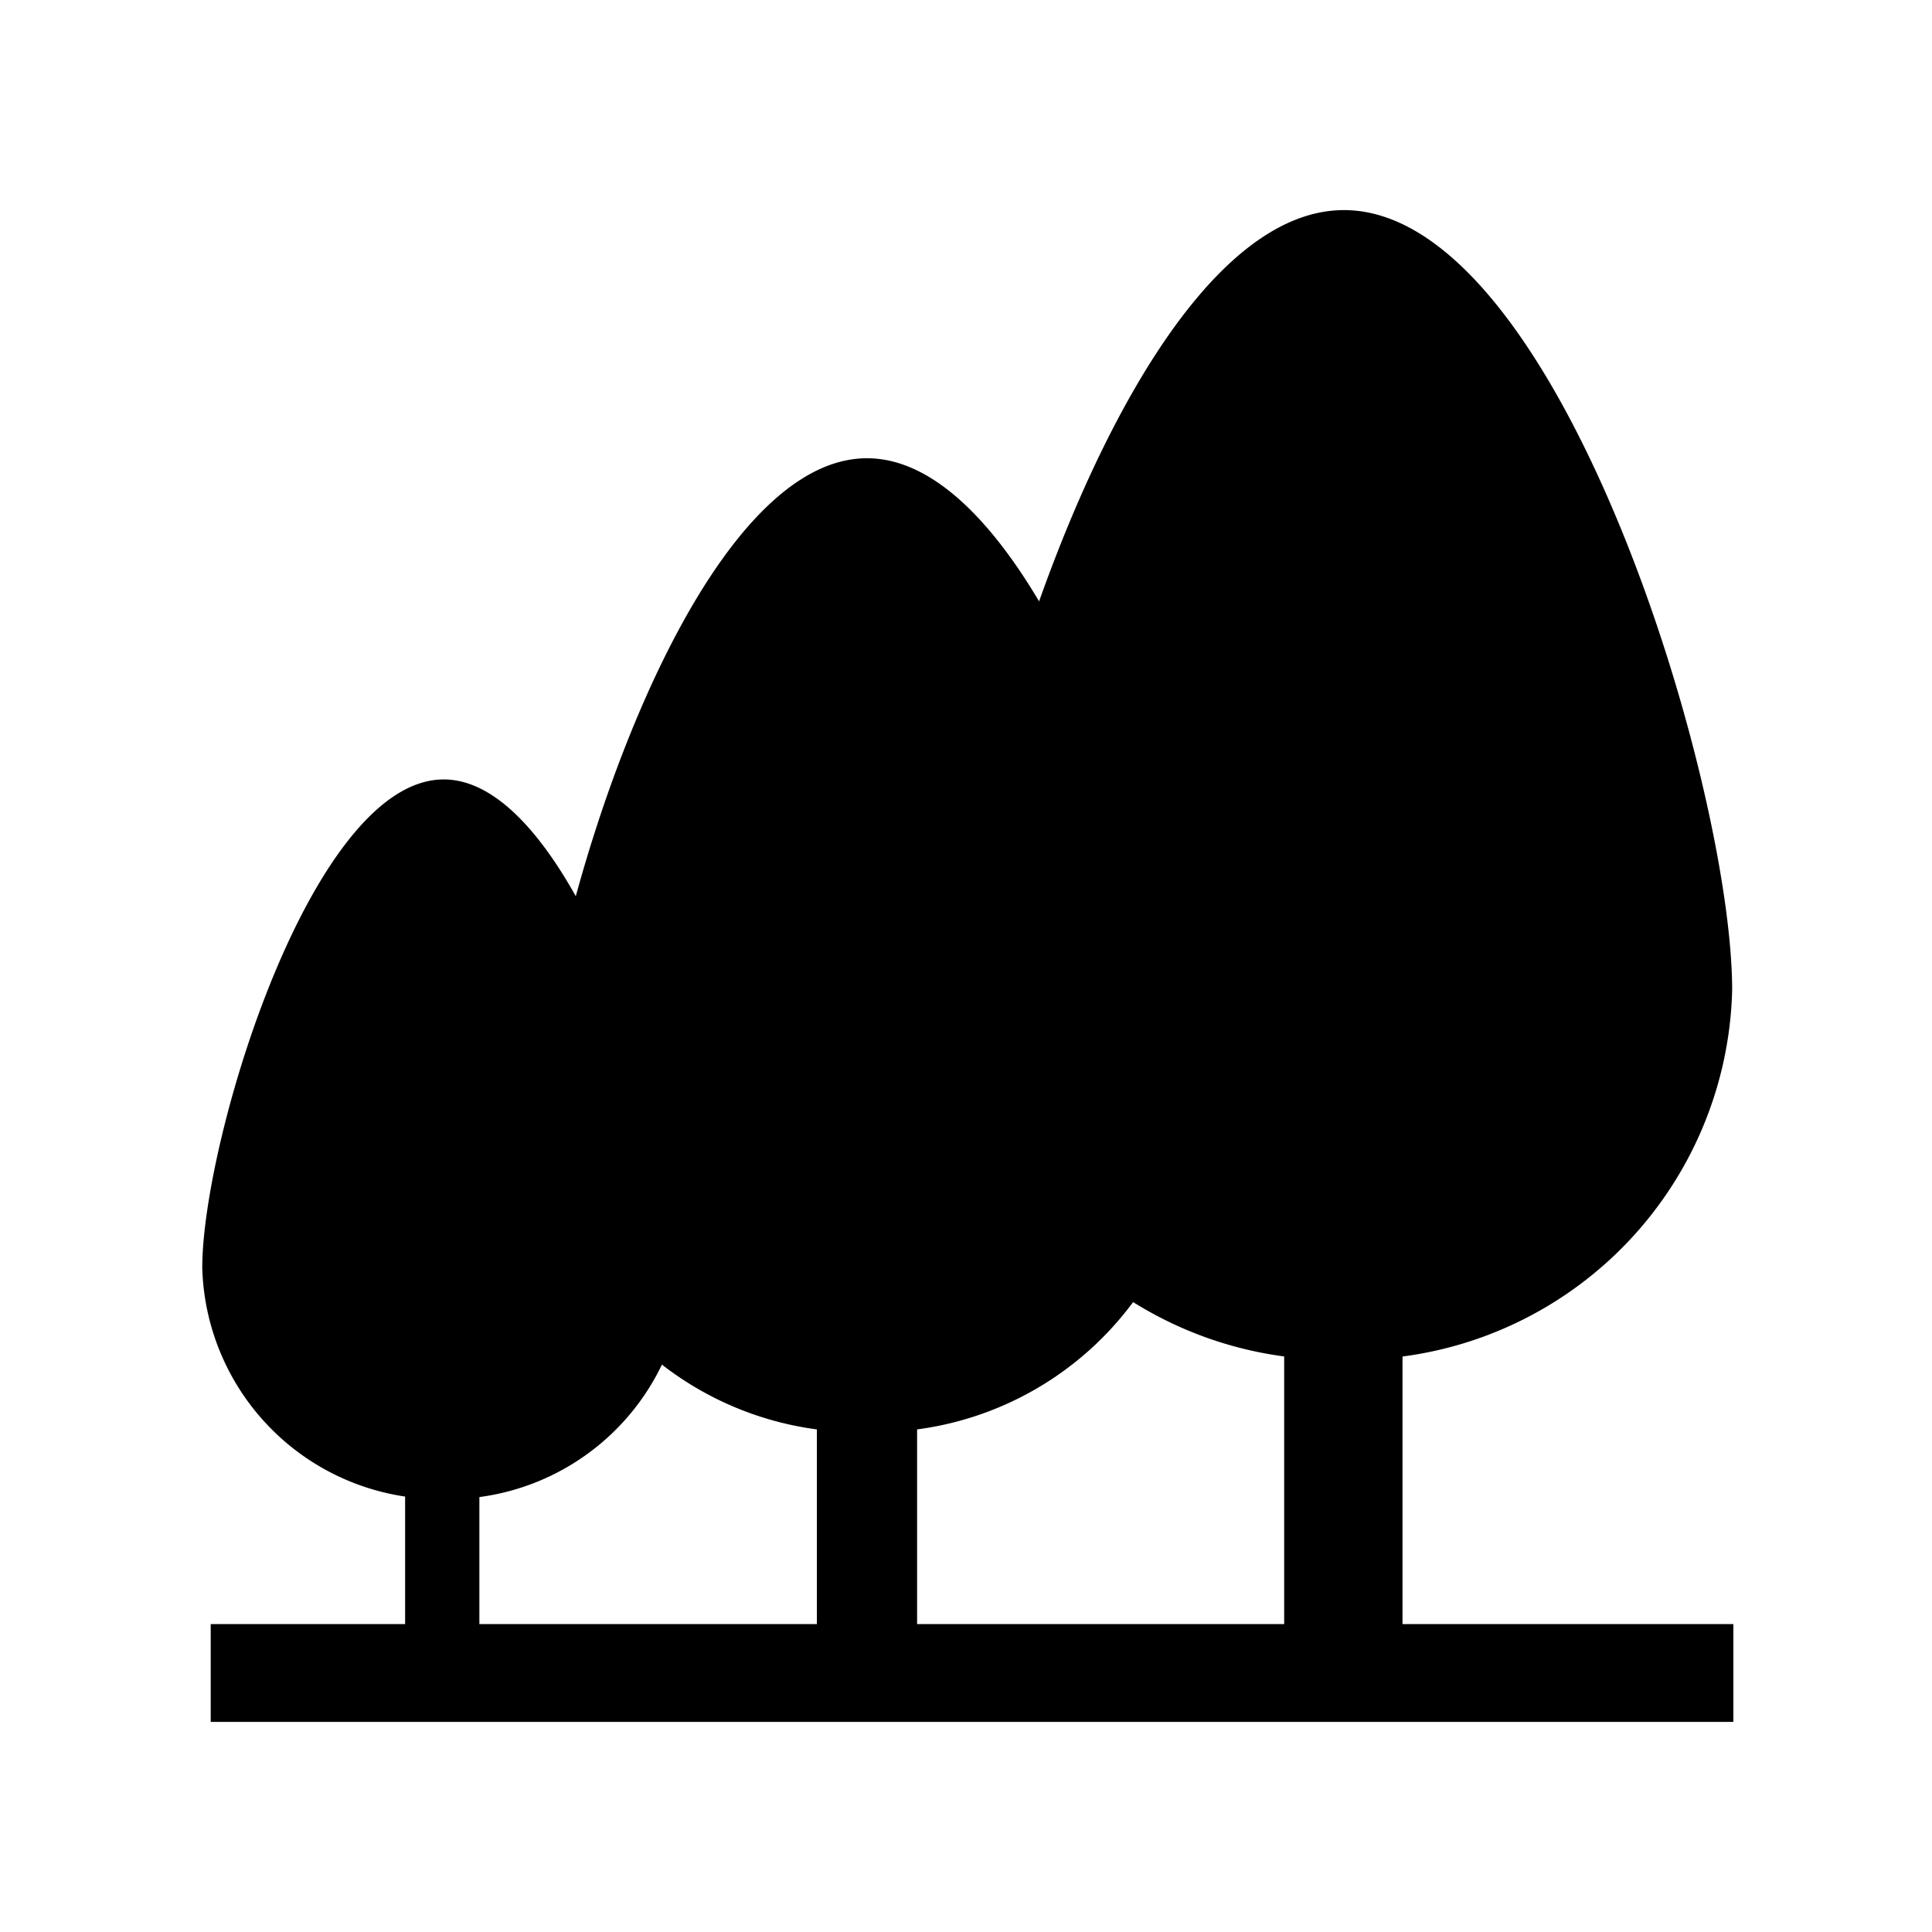 <svg xmlns="http://www.w3.org/2000/svg" id="Layer_1" data-name="Layer 1" viewBox="0 0 32 32"><defs fill="#000000"><style>.cls-1{fill:#000000;}</style></defs><path class="cls-1" d="M28.69,16.4a6.28,6.28,0,0,1-6.43,6.12,6.28,6.28,0,0,1-6.44-6.12c0-3.38,2.88-12.92,6.44-12.92S28.69,13,28.69,16.4" fill="#000000"></path><rect class="cls-1" x="3.49" y="26.9" width="25.22" height="1.62" fill="#000000"></rect><rect class="cls-1" x="21.27" y="19.27" width="1.96" height="8.44" fill="#000000"></rect><path class="cls-1" d="M19.81,18.54a5.32,5.32,0,0,1-5.45,5.18,5.32,5.32,0,0,1-5.45-5.18c0-2.86,2.44-10.95,5.45-10.95s5.45,8.09,5.45,11" fill="#000000"></path><rect class="cls-1" x="13.53" y="20.97" width="1.66" height="7.15" fill="#000000"></rect><path class="cls-1" d="M11.35,21a3.93,3.93,0,0,1-4,3.83,3.94,3.94,0,0,1-4-3.83c0-2.11,1.81-8.09,4-8.09s4,6,4,8.09" fill="#000000"></path><rect class="cls-1" x="6.71" y="22.84" width="1.23" height="5.28" fill="#000000"></rect></svg>